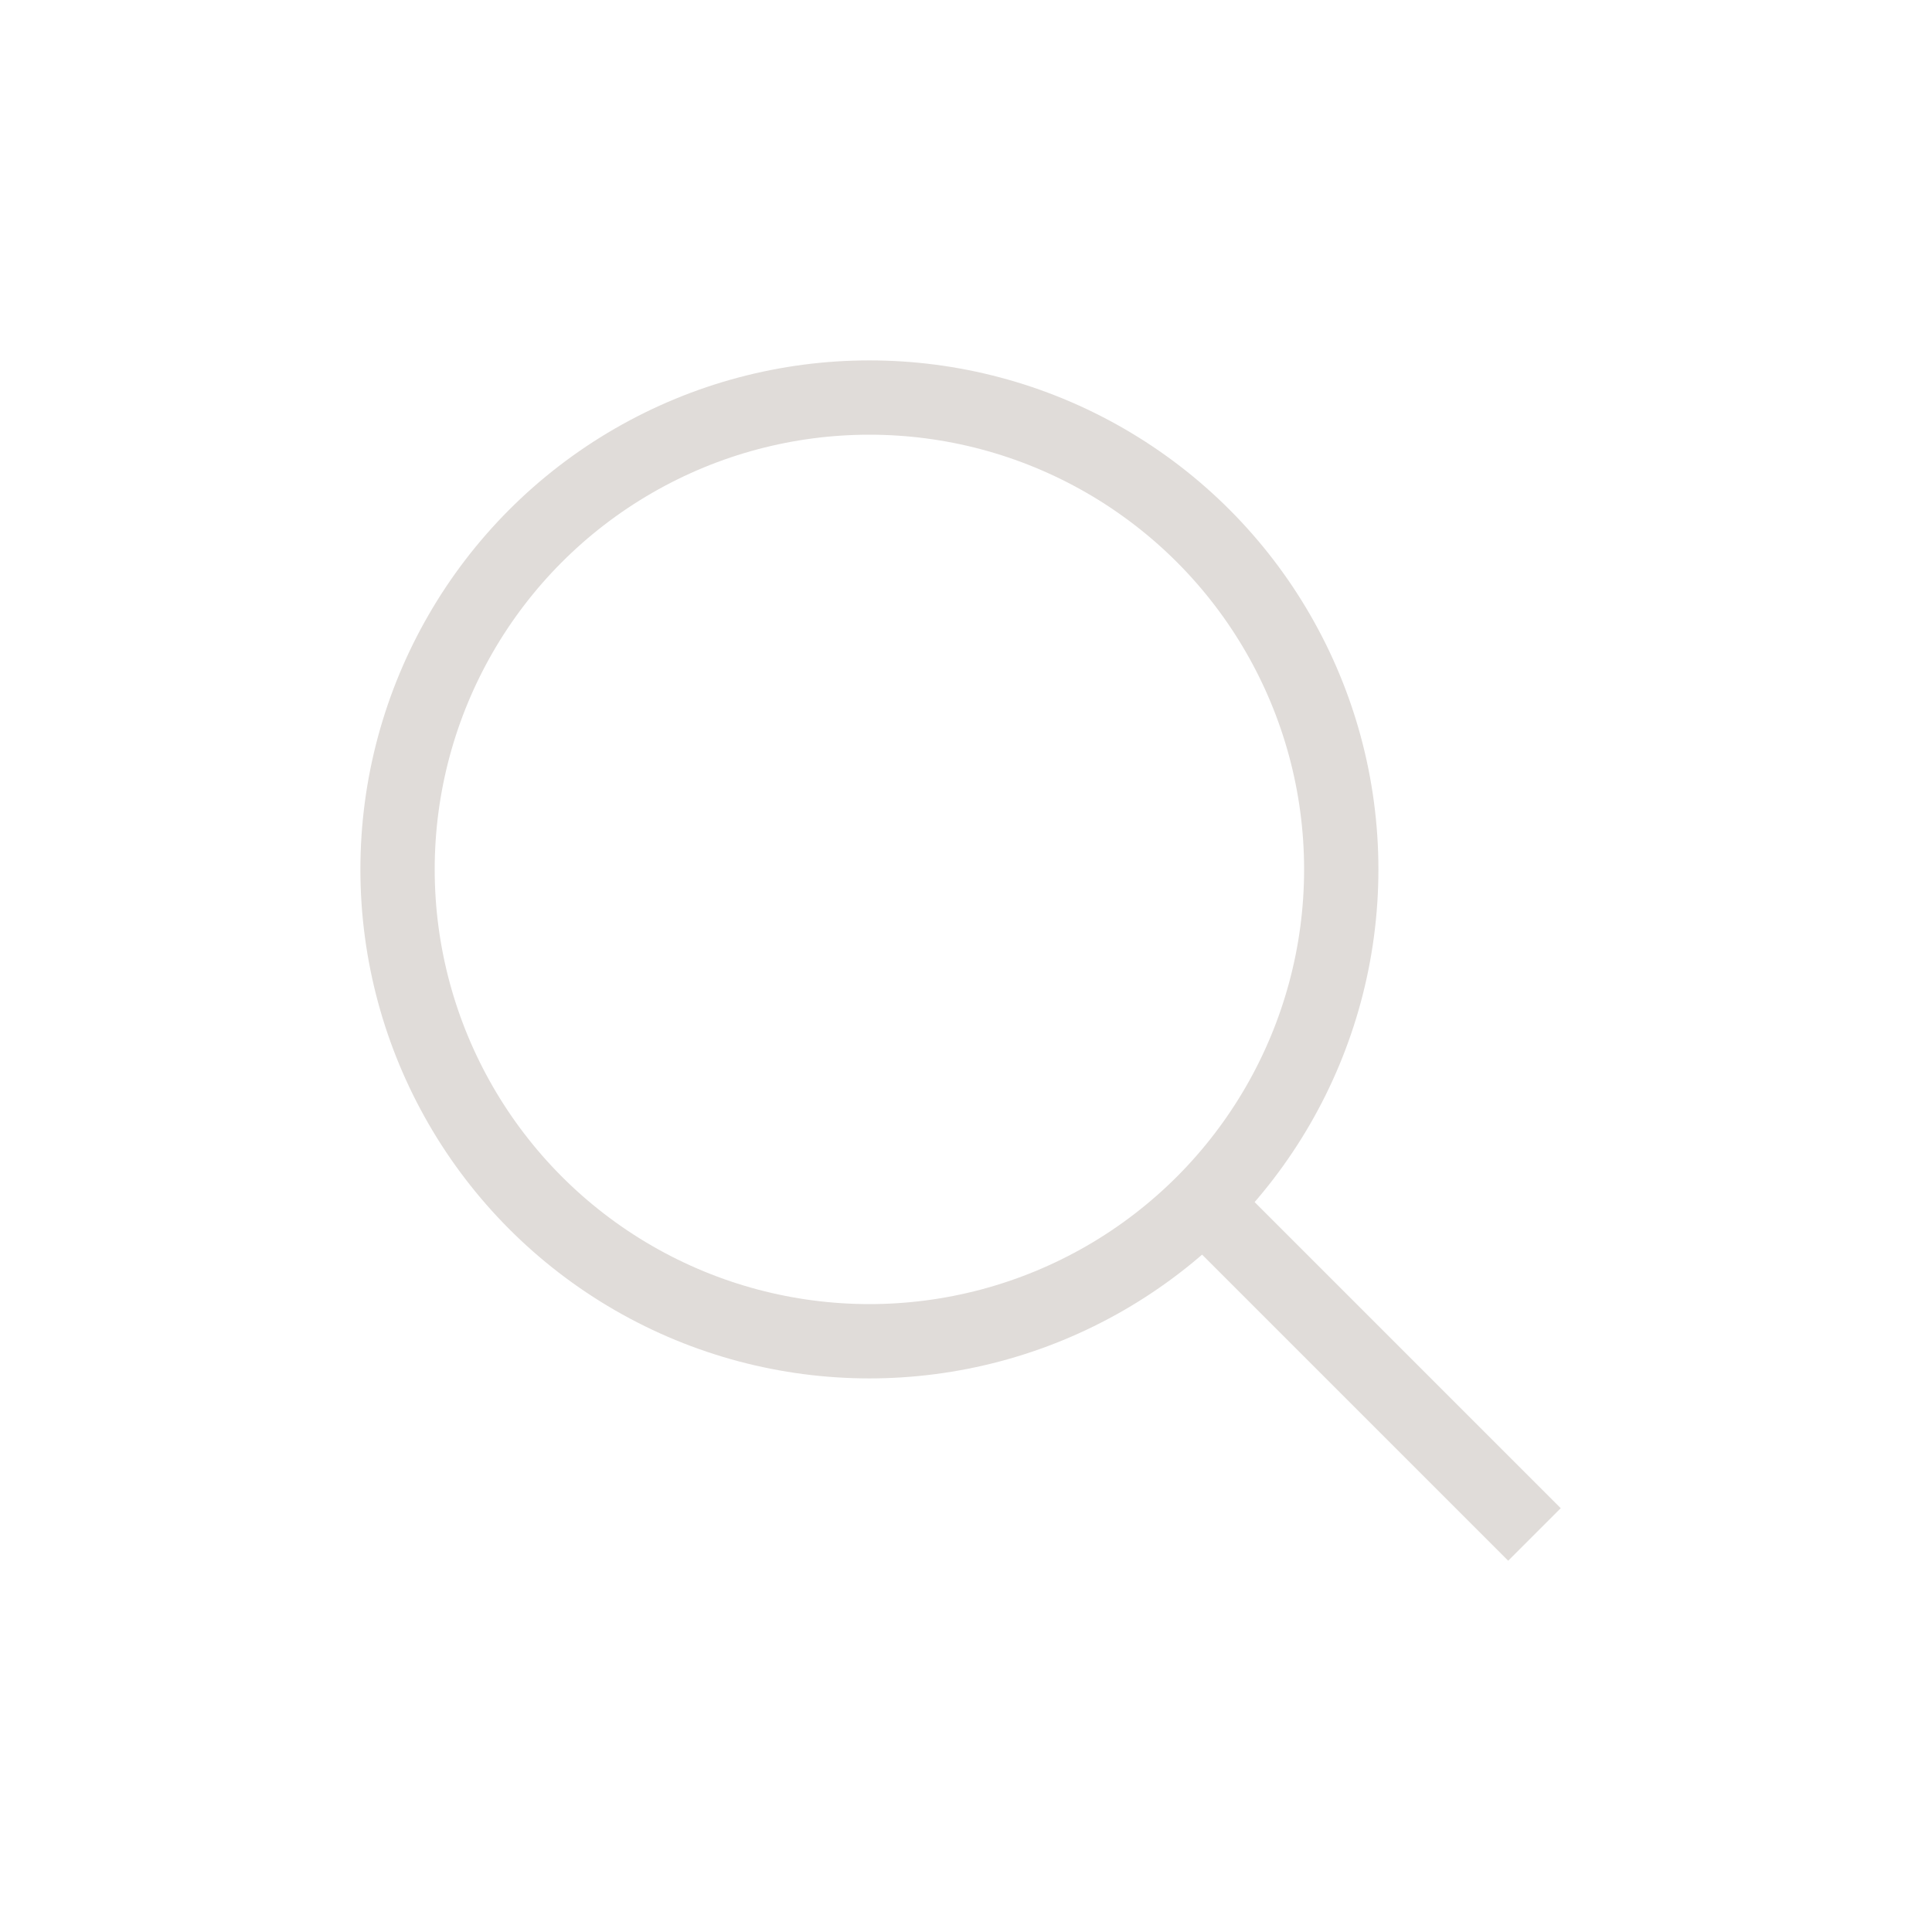 <?xml version="1.0" encoding="utf-8"?>
<!-- Generator: Adobe Illustrator 26.5.0, SVG Export Plug-In . SVG Version: 6.00 Build 0)  -->
<svg version="1.1" id="Livello_1" xmlns="http://www.w3.org/2000/svg" xmlns:xlink="http://www.w3.org/1999/xlink" x="0px" y="0px"
	 viewBox="0 0 52 52" style="enable-background:new 0 0 52 52;" xml:space="preserve">
<style type="text/css">
	.st0{fill:none;stroke:#E0DCD9;stroke-width:2;stroke-miterlimit:10;}
</style>
<g>
	<circle class="st0" cx="23.4" cy="23.4" r="12.7"/>
	<line class="st0" x1="32.3" y1="32.3" x2="41.3" y2="41.3"/>
</g>
</svg>
